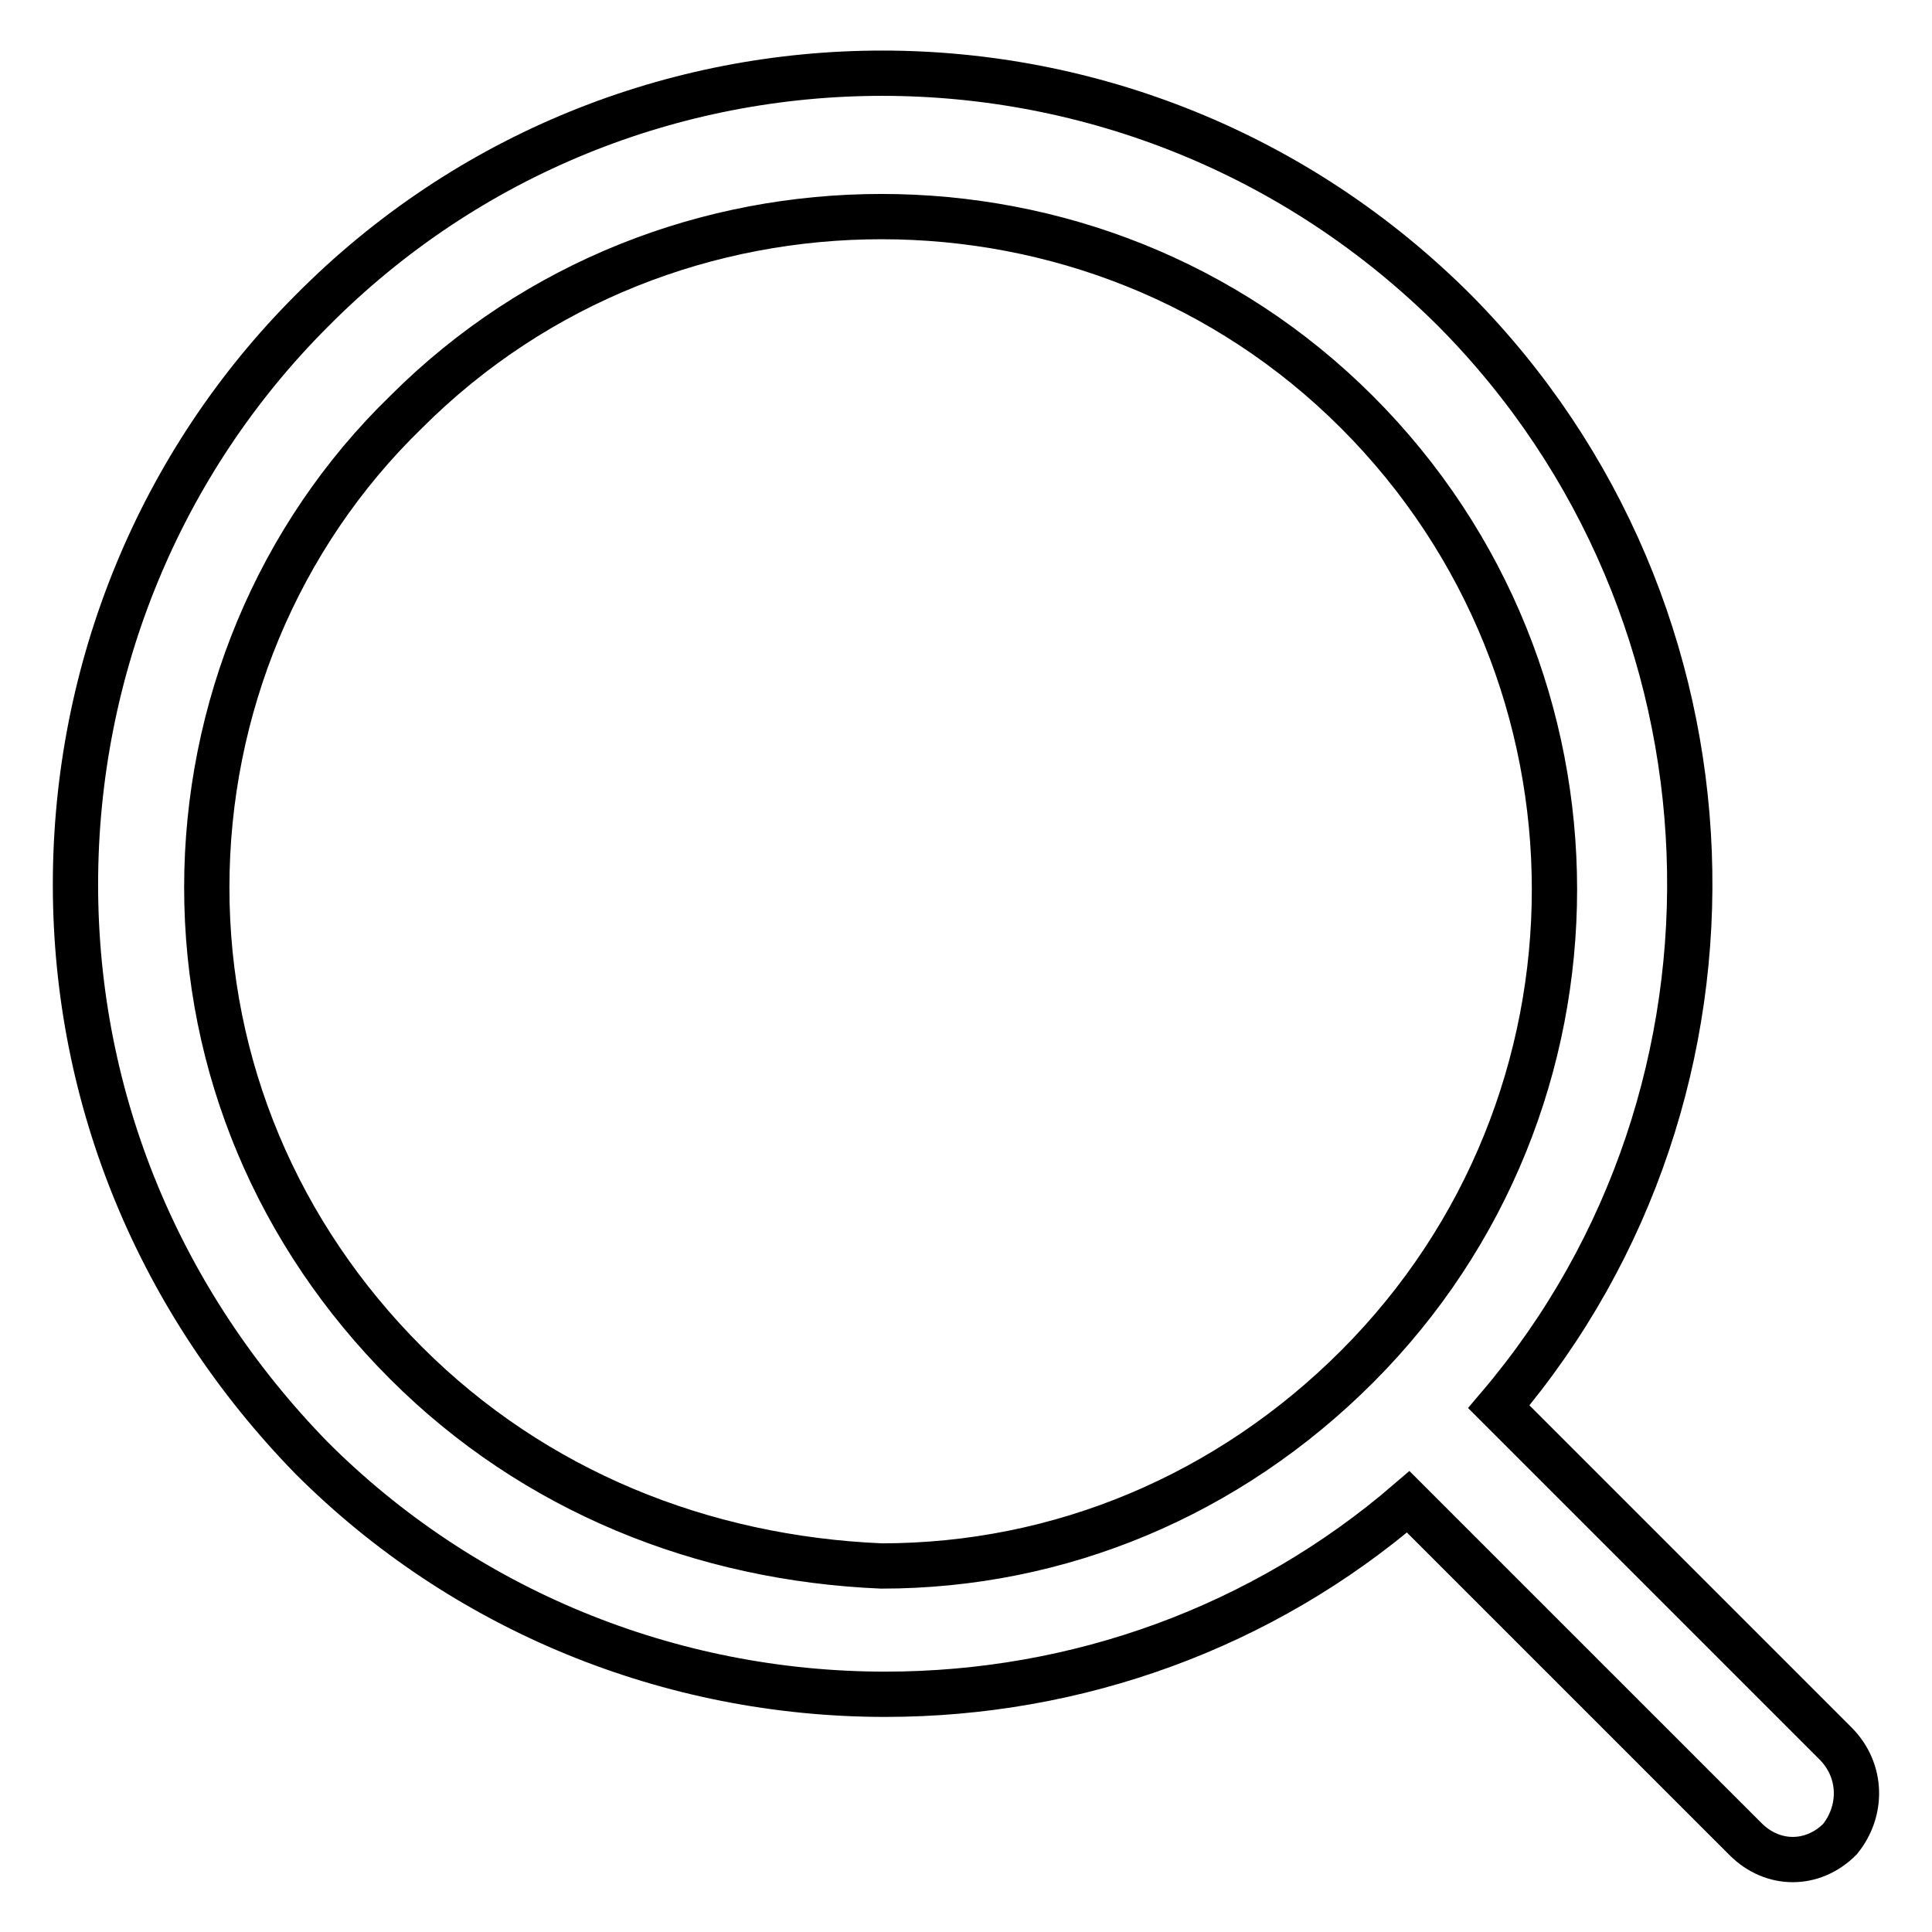 <?xml version="1.0" encoding="utf-8"?>
<!-- Svg Vector Icons : http://www.onlinewebfonts.com/icon -->
<!DOCTYPE svg PUBLIC "-//W3C//DTD SVG 1.1//EN" "http://www.w3.org/Graphics/SVG/1.1/DTD/svg11.dtd">
<svg version="1.1" xmlns="http://www.w3.org/2000/svg" xmlns:xlink="http://www.w3.org/1999/xlink" x="0px" y="0px" viewBox="0 0 256 256" enable-background="new 0 0 256 256" xml:space="preserve">
<g> <path stroke-width="6" fill-opacity="0" stroke="#000000"  d="M243.3,231.1l-44.7-44.7c35.7-42,33.5-105.5-5.8-145.2c-42-42-109.9-42-151.5,0C21.2,61.3,10,88.6,10,117.2 c0,28.6,11.2,55.4,31.3,76c20.1,20.1,47.4,31.3,76,31.3c25.5,0,50-8.9,69.3-25.5l44.7,44.7c3.6,3.6,8.9,3.6,12.5,0 C246.8,240,246.8,234.7,243.3,231.1z M53.8,180.6c-17-17-26.4-39.3-26.4-63c0-23.7,9.4-46.5,26.4-63c17.4-17.4,40.2-25.9,63-25.9 c22.8,0,45.6,8.5,63,25.9c34.9,34.9,34.9,91.6,0,126.5c-17,17-39.3,26.4-63,26.4C93.1,206.5,70.8,197.6,53.8,180.6z"/></g>
</svg>